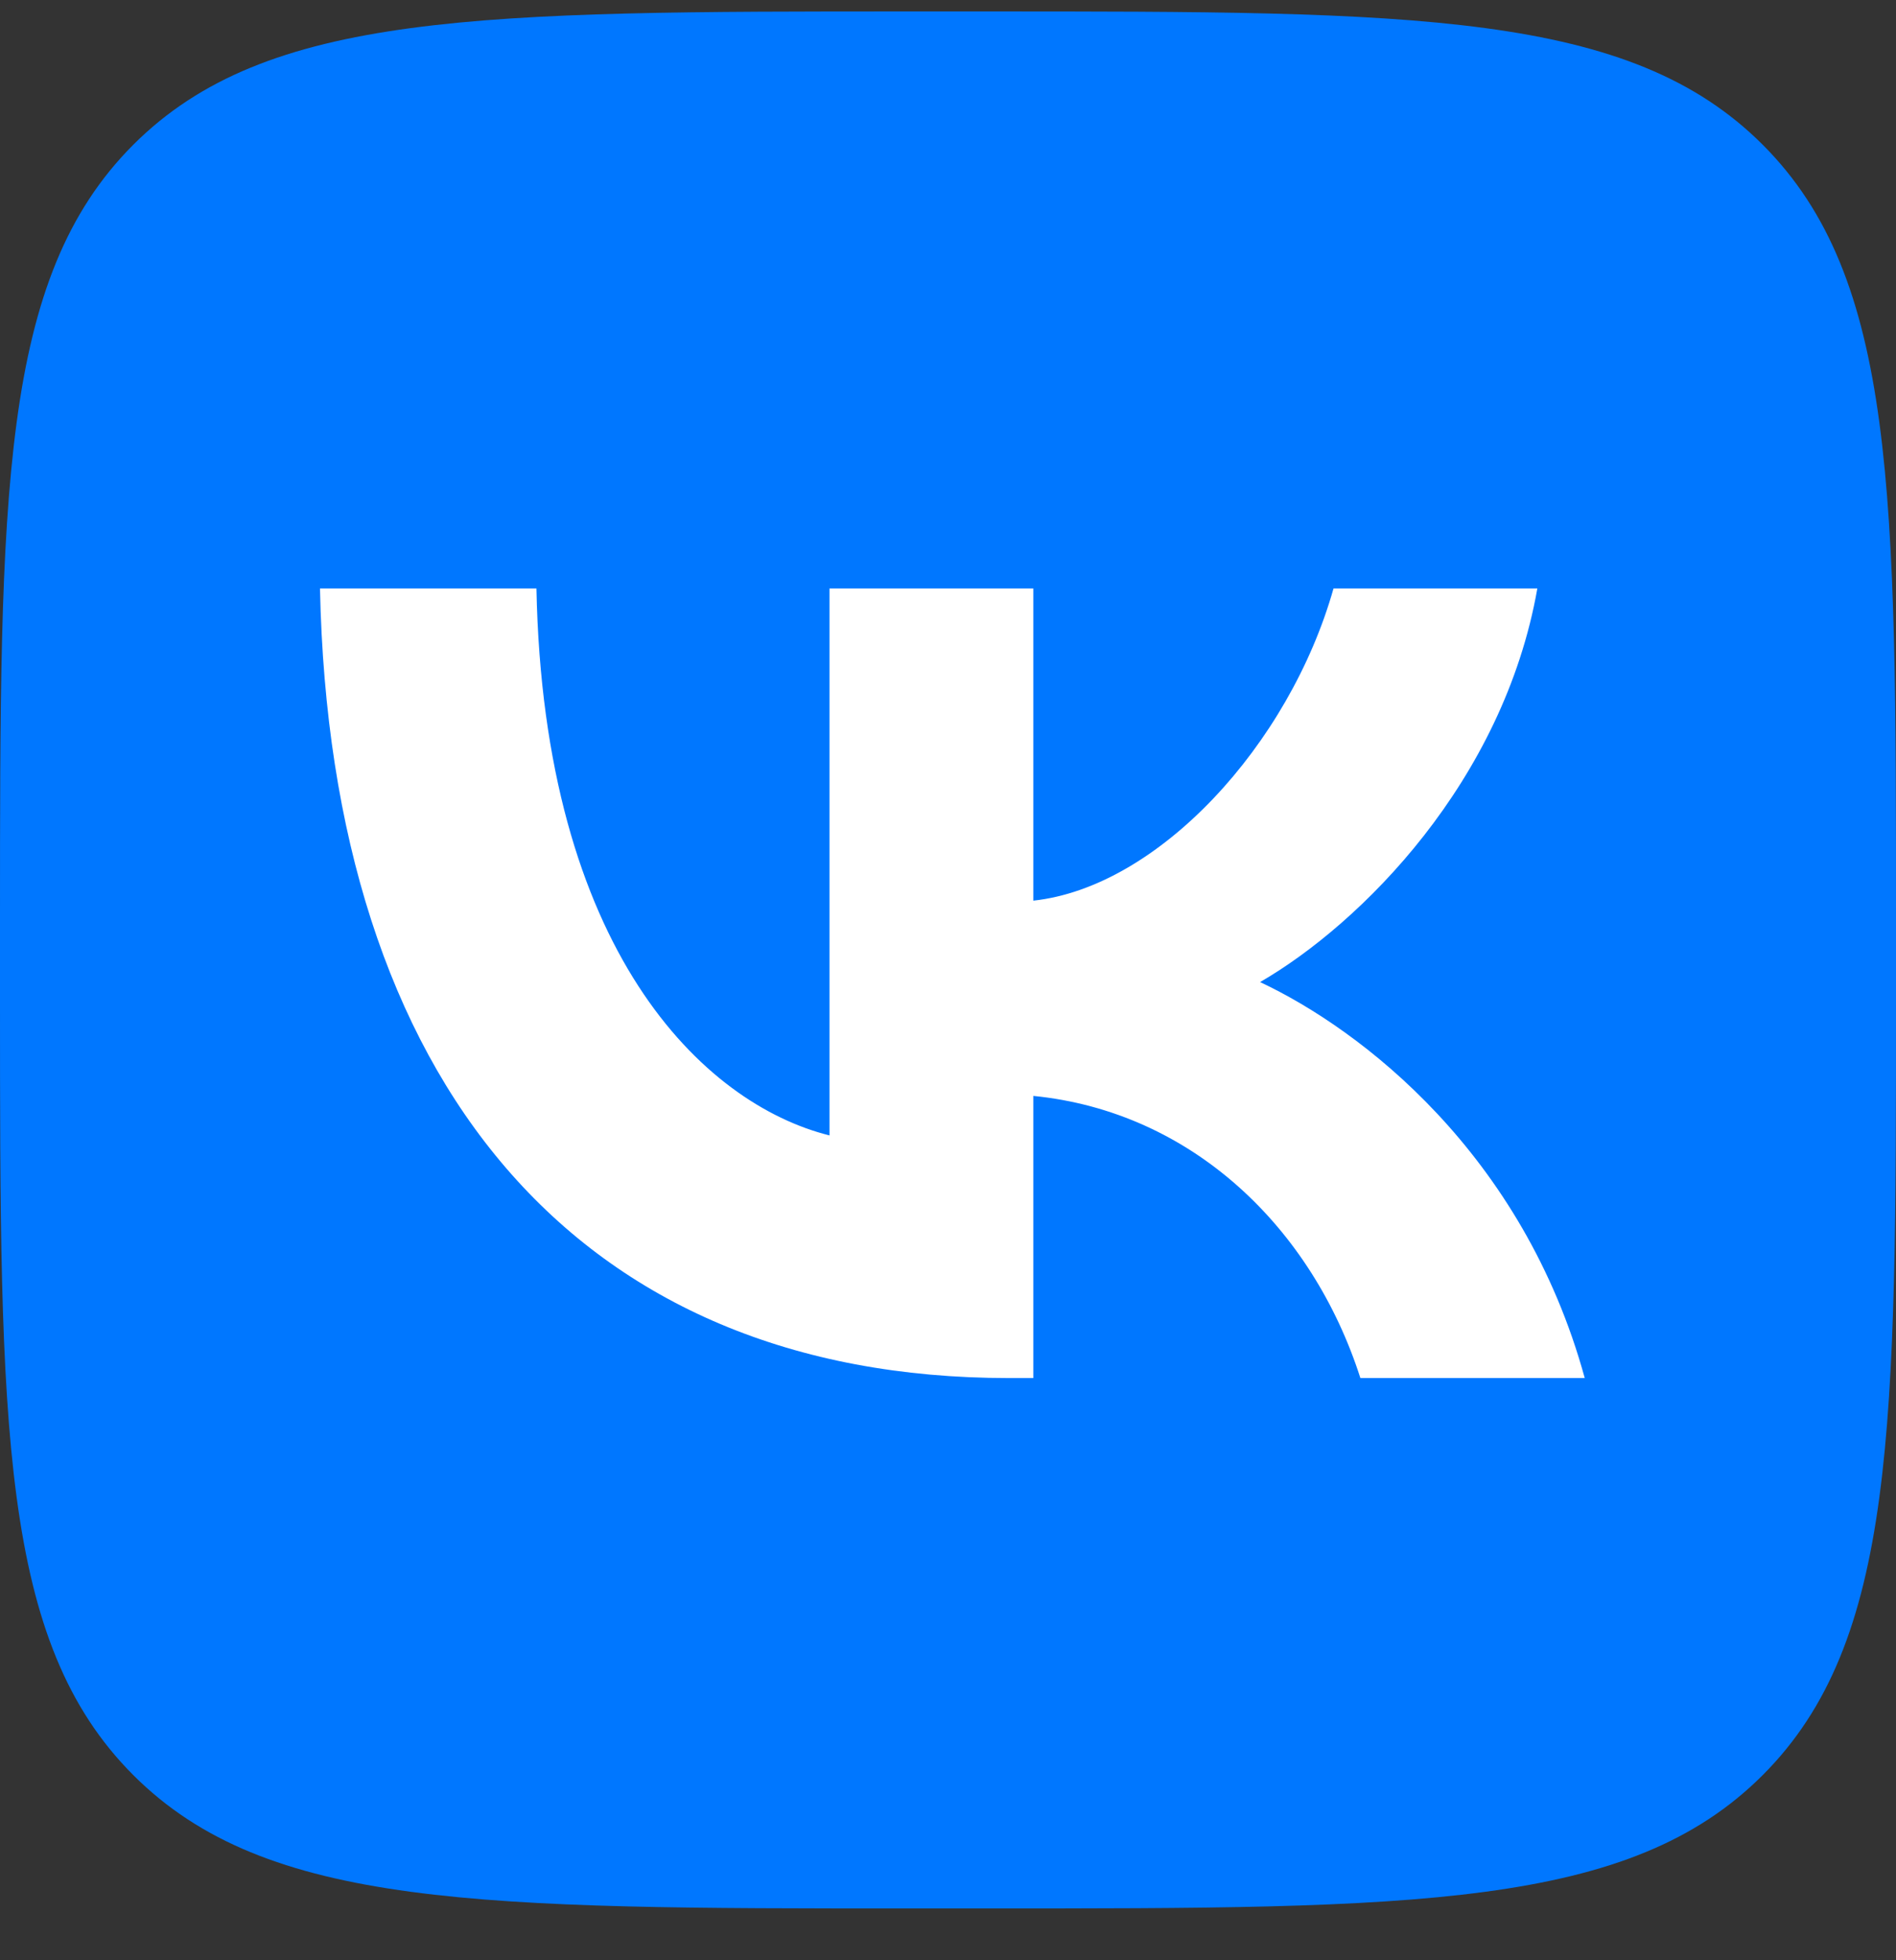 <?xml version="1.0" encoding="UTF-8"?> <svg xmlns="http://www.w3.org/2000/svg" width="30" height="31" viewBox="0 0 30 31" fill="none"><rect x="0" y="0" width="30" height="31" fill="#333333" stroke="none"/><g clip-path="url(#clip0_2001_44)"><path d="M0 14.581C0 7.792 0 4.398 2.109 2.289C4.218 0.181 7.612 0.181 14.4 0.181H15.6C22.389 0.181 25.783 0.181 27.891 2.289C30 4.398 30 7.792 30 14.581V15.781C30 22.569 30 25.963 27.891 28.072C25.783 30.181 22.389 30.181 15.6 30.181H14.4C7.612 30.181 4.218 30.181 2.109 28.072C0 25.963 0 22.569 0 15.781V14.581Z" fill="#0077FF"></path><path d="M15.963 21.793C9.125 21.793 5.225 17.106 5.063 9.306H8.488C8.6 15.031 11.125 17.456 13.125 17.956V9.306H16.35V14.243C18.325 14.031 20.4 11.781 21.1 9.306H24.325C23.788 12.356 21.538 14.606 19.938 15.531C21.538 16.281 24.1 18.243 25.075 21.793H21.525C20.763 19.418 18.863 17.581 16.35 17.331V21.793H15.963Z" fill="white"></path></g><defs><clipPath id="clip0_2001_44"><rect width="30" height="30" fill="white" transform="translate(0 0.181)"></rect></clipPath></defs></svg> 